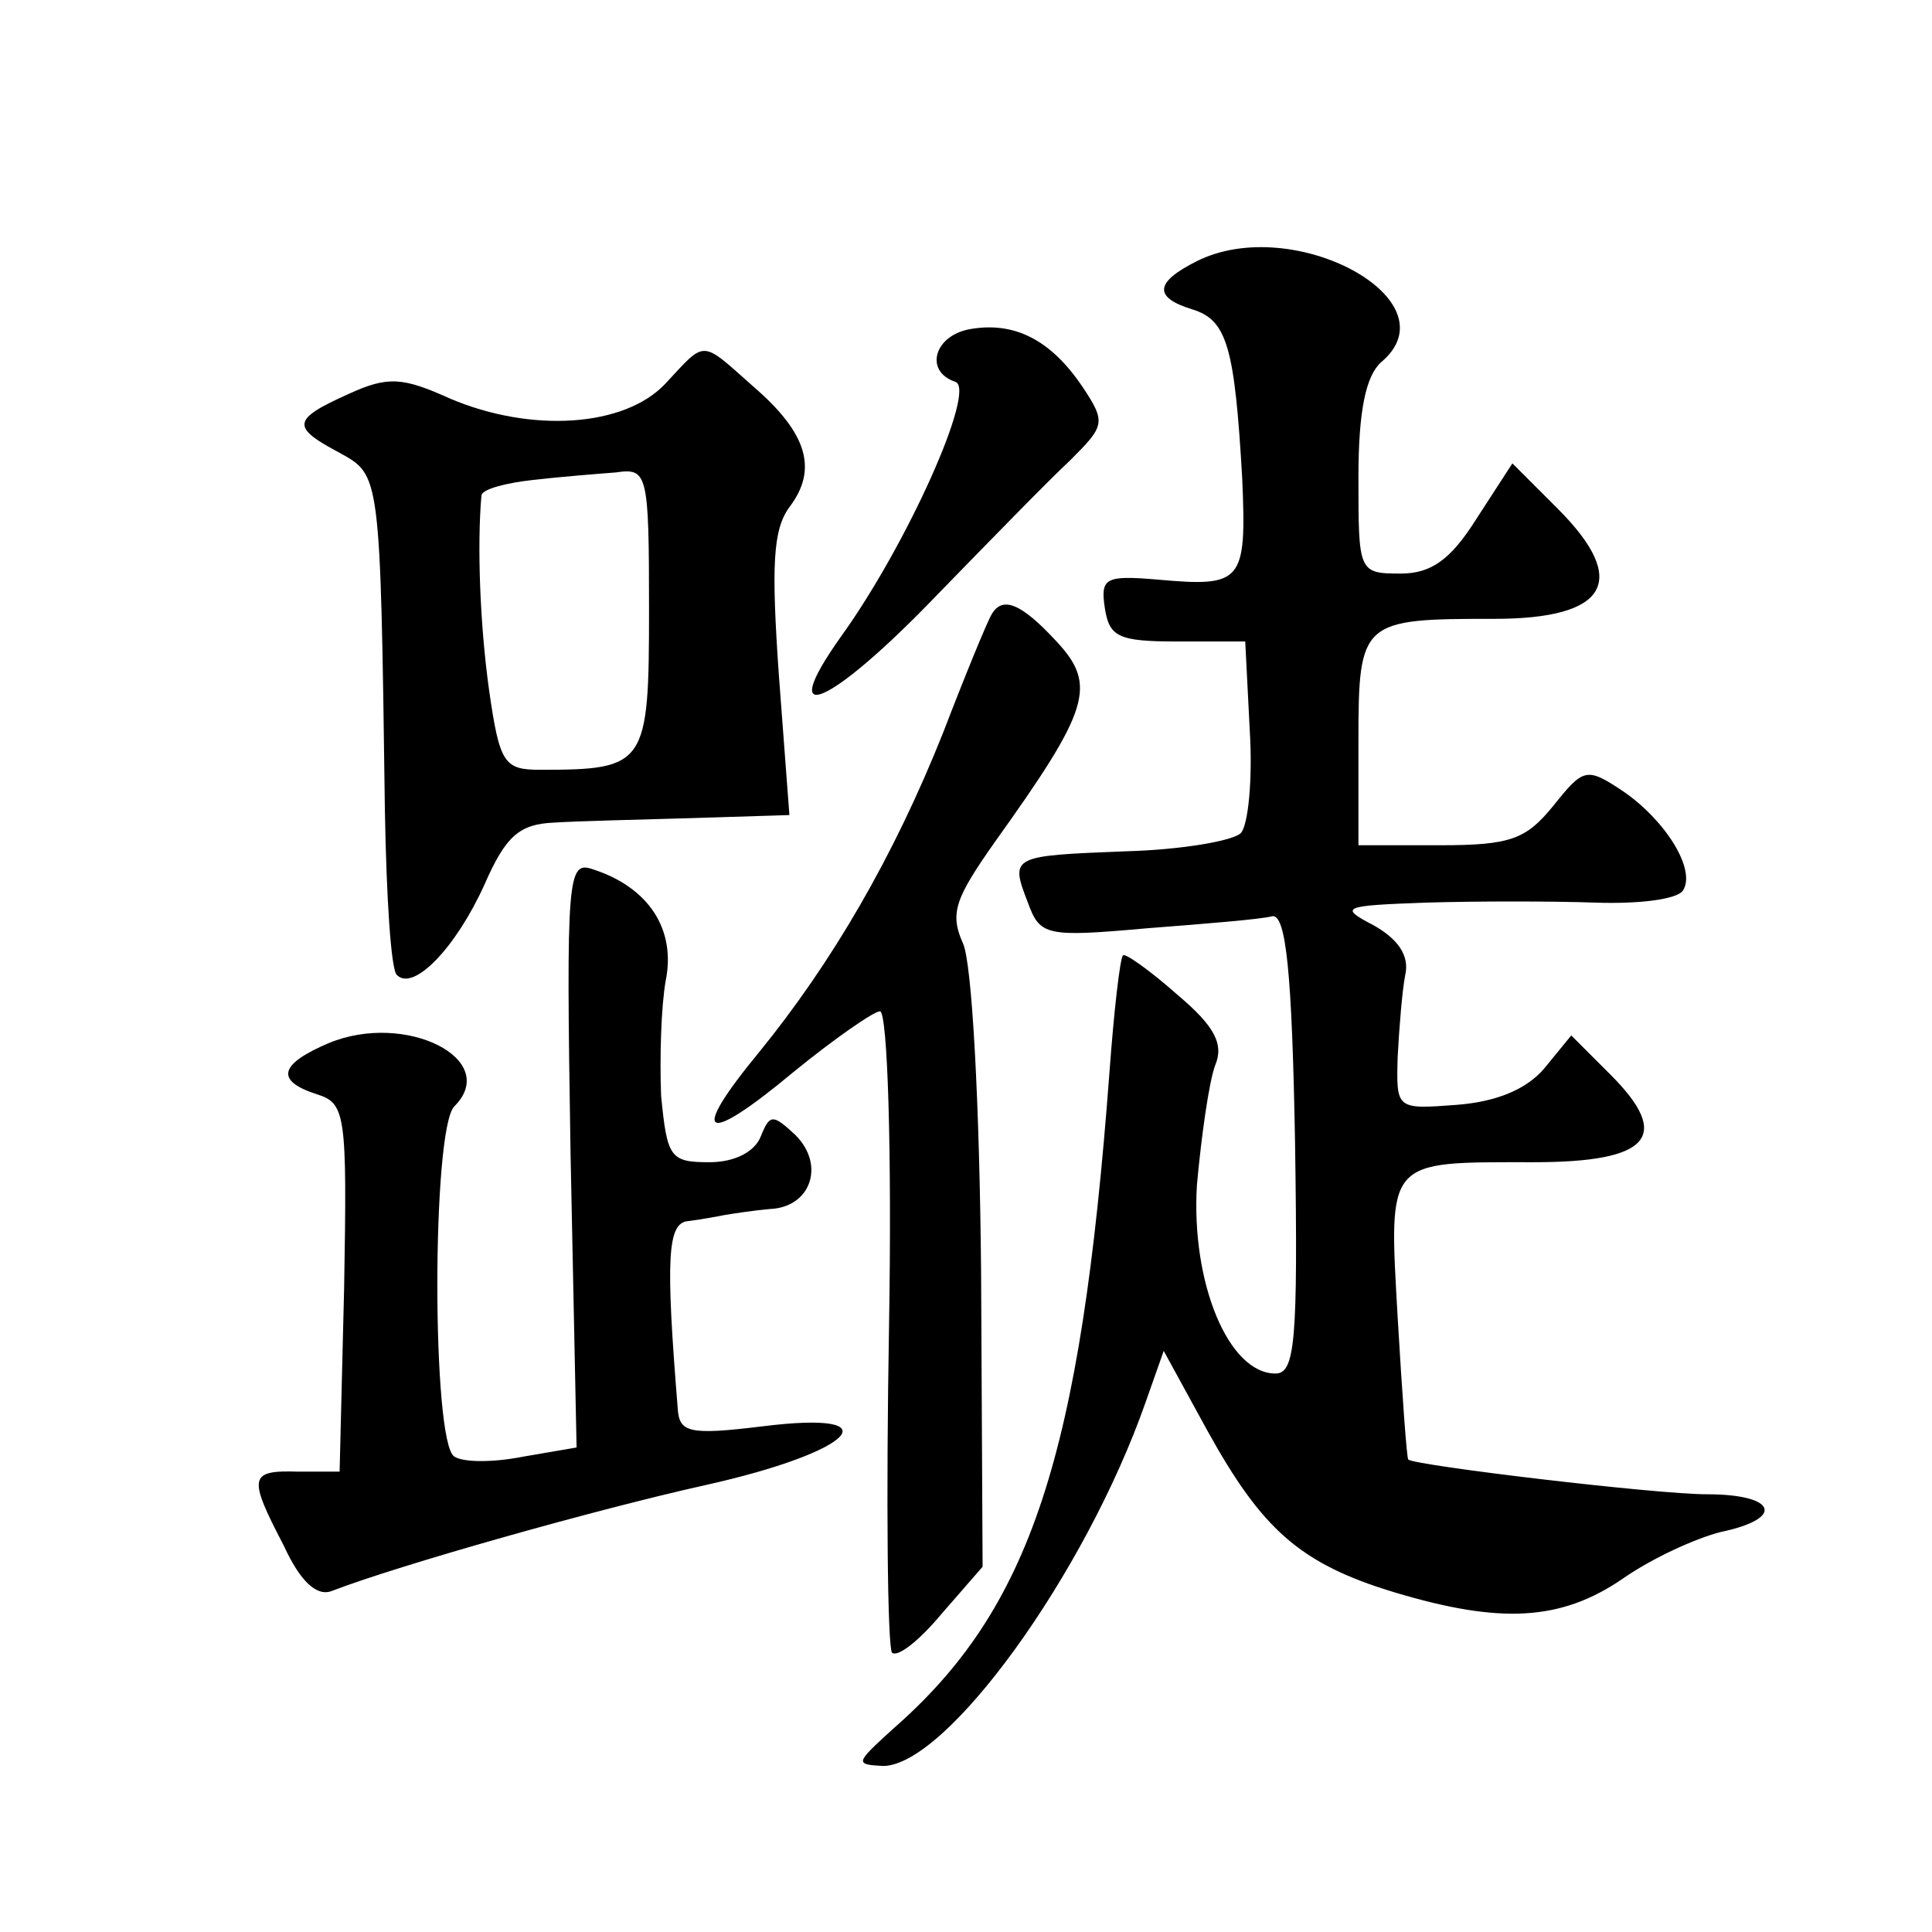 <?xml version="1.0" standalone="no"?>
<!DOCTYPE svg PUBLIC "-//W3C//DTD SVG 20010904//EN"
 "http://www.w3.org/TR/2001/REC-SVG-20010904/DTD/svg10.dtd">
<svg version="1.0" xmlns="http://www.w3.org/2000/svg"
 width="128pt" height="128pt" viewBox="0 0 128 128"
 preserveAspectRatio="xMidYMid meet">
<g transform="translate(0,128) scale(0.1,-0.1)"
fill="#0" stroke="none">
<path d="M793 1107 c-28 -14 -29 -24 -3 -32 23 -7 28 -25 33 -112 3 -69 0 -72 -56
-67 -35 3 -38 1 -35 -19 3 -19 9 -22 48 -22 l45 0 3 -59 c2 -32 -1 -63 -6 -68 -5
-5 -39 -11 -76 -12 -76 -3 -77 -3 -65 -34 8 -22 12 -23 79 -17 39 3 76 6 83 8 9
1 13 -37 15 -150 2 -132 0 -153 -13 -153 -31 0 -56 60 -52 125 3 33 8 68 12 79
6 14 0 26 -25 47 -18 16 -35 28 -36 26 -2 -2 -6 -37 -9 -78 -19 -254 -52 -355 -144
-435 -24 -22 -25 -23 -6 -24 42 0 134 127 174 241 l12 34 29 -53 c36 -65 61 -88
124 -107 70 -21 110 -19 151 9 20 14 49 27 65 31 43 9 37 25 -9 25 -34 0 -193 19
-198 23 -1 1 -4 43 -7 94 -6 106 -8 103 90 103 77 0 92 17 51 58 l-26 26 -18 -22
c-12 -14 -32 -22 -58 -24 -40 -3 -40 -3 -39 32 1 19 3 44 5 54 3 13 -5 24 -21 33
-23 12 -21 13 35 15 33 1 83 1 112 0 28 -1 54 2 58 8 9 14 -12 47 -40 66 -24 16
-26 15 -46 -10 -18 -22 -28 -26 -75 -26 l-54 0 0 69 c0 80 2 81 90 81 75 0 90 25
42 73 l-30 30 -24 -37 c-17 -27 -30 -36 -50 -36 -28 0 -28 1 -28 64 0 44 5 67 15
76 49 41 -58 99 -122 67z M643 1062 c-24 -4 -31 -28 -10 -35 14 -5 -32 -108 -76
-169 -44 -62 -7 -46 64 28 35 36 75 77 88 89 23 23 24 25 8 49 -21 31 -45 43 -74
38z M441 1026 c-27 -29 -89 -33 -143 -10 -31 14 -41 15 -67 3 -38 -17 -38 -22 -6
-39 27 -15 27 -13 30 -237 1 -57 4 -106 8 -109 11 -11 39 18 58 60 14 32 23 40
46 41 15 1 57 2 92 3 l64 2 -7 93 c-5 72 -4 96 7 111 19 25 12 49 -24 80 -35 31
-31 31 -58 2z m-11 -150 c0 -103 -2 -106 -72 -106 -24 0 -27 4 -34 53 -6 43 -8
96 -5 129 1 4 16 8 34 10 17 2 42 4 55 5 21 3 22 0 22 -91z M657 873 c-3 -5 -17
-39 -32 -78 -33 -83 -74 -153 -122 -212 -47 -57 -37 -63 23 -13 27 22 53 40 57
40 5 0 8 -92 6 -209 -2 -115 -1 -212 2 -216 4 -3 18 8 33 26 l27 31 -1 195 c-1
112 -6 205 -12 218 -9 20 -5 30 21 67 63 88 68 104 41 133 -24 26 -36 30 -43 18z
M378 516 l4 -195 -35 -6 c-20 -4 -40 -4 -46 0 -15 9 -15 217 0 232 31 31 -32 63
-83 42 -33 -14 -36 -25 -8 -34 19 -6 20 -13 18 -128 l-3 -122 -27 0 c-33 1 -34
-3 -10 -49 11 -24 22 -34 32 -30 44 17 175 54 247 70 99 22 126 50 38 39 -49 -6
-55 -4 -56 12 -8 99 -7 123 7 124 8 1 19 3 24 4 6 1 19 3 30 4 27 1 37 29 17 49
-15 14 -17 14 -23 -1 -4 -10 -17 -17 -34 -17 -26 0 -28 3 -32 44 -1 25 0 59 3 76
7 34 -11 62 -48 74 -17 6 -18 -3 -15 -188z"/>
</g>
</svg>
